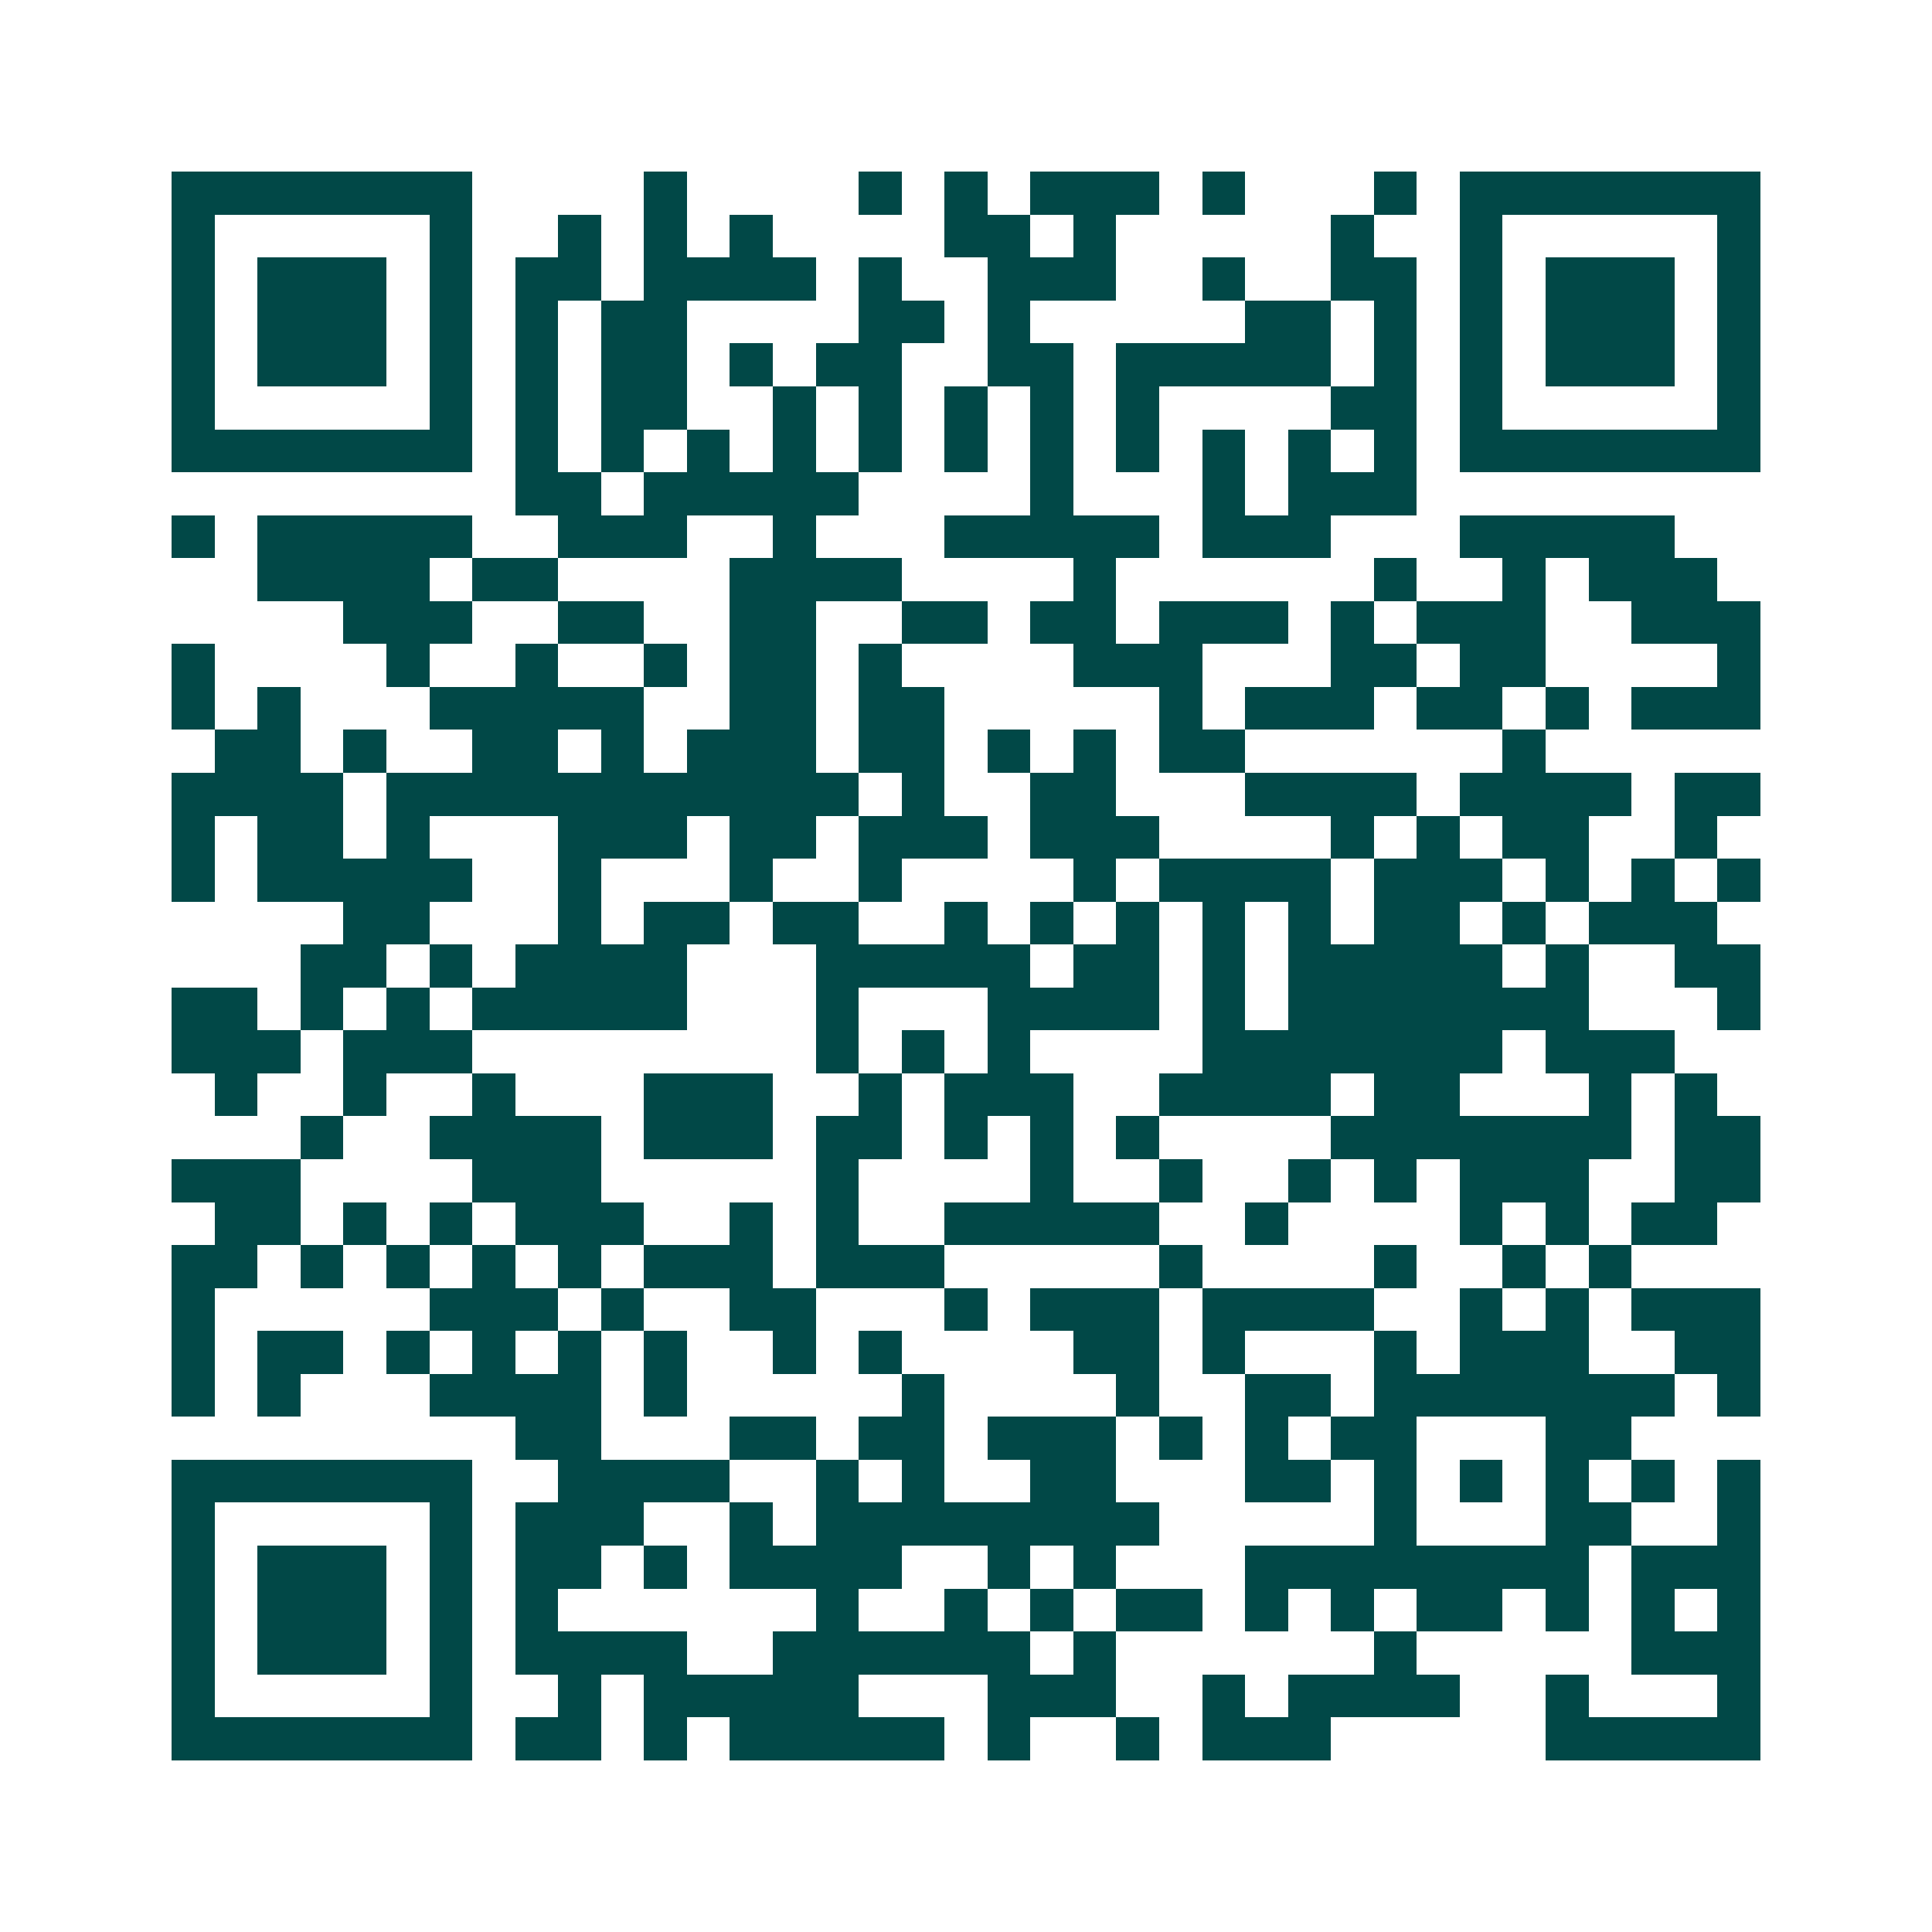 <svg xmlns="http://www.w3.org/2000/svg" width="200" height="200" viewBox="0 0 45 45" shape-rendering="crispEdges"><path fill="#ffffff" d="M0 0h45v45H0z"/><path stroke="#014847" d="M4 4.5h7m4 0h1m4 0h1m1 0h1m1 0h3m1 0h1m3 0h1m1 0h7M4 5.5h1m5 0h1m2 0h1m1 0h1m1 0h1m4 0h2m1 0h1m5 0h1m2 0h1m5 0h1M4 6.5h1m1 0h3m1 0h1m1 0h2m1 0h4m1 0h1m2 0h3m2 0h1m2 0h2m1 0h1m1 0h3m1 0h1M4 7.5h1m1 0h3m1 0h1m1 0h1m1 0h2m4 0h2m1 0h1m5 0h2m1 0h1m1 0h1m1 0h3m1 0h1M4 8.5h1m1 0h3m1 0h1m1 0h1m1 0h2m1 0h1m1 0h2m2 0h2m1 0h5m1 0h1m1 0h1m1 0h3m1 0h1M4 9.5h1m5 0h1m1 0h1m1 0h2m2 0h1m1 0h1m1 0h1m1 0h1m1 0h1m4 0h2m1 0h1m5 0h1M4 10.5h7m1 0h1m1 0h1m1 0h1m1 0h1m1 0h1m1 0h1m1 0h1m1 0h1m1 0h1m1 0h1m1 0h1m1 0h7M12 11.5h2m1 0h5m4 0h1m3 0h1m1 0h3M4 12.5h1m1 0h5m2 0h3m2 0h1m3 0h5m1 0h3m3 0h5M6 13.5h4m1 0h2m4 0h4m4 0h1m6 0h1m2 0h1m1 0h3M8 14.5h3m2 0h2m2 0h2m2 0h2m1 0h2m1 0h3m1 0h1m1 0h3m2 0h3M4 15.5h1m4 0h1m2 0h1m2 0h1m1 0h2m1 0h1m4 0h3m3 0h2m1 0h2m4 0h1M4 16.5h1m1 0h1m3 0h5m2 0h2m1 0h2m5 0h1m1 0h3m1 0h2m1 0h1m1 0h3M5 17.5h2m1 0h1m2 0h2m1 0h1m1 0h3m1 0h2m1 0h1m1 0h1m1 0h2m6 0h1M4 18.5h4m1 0h11m1 0h1m2 0h2m3 0h4m1 0h4m1 0h2M4 19.5h1m1 0h2m1 0h1m3 0h3m1 0h2m1 0h3m1 0h3m4 0h1m1 0h1m1 0h2m2 0h1M4 20.5h1m1 0h5m2 0h1m3 0h1m2 0h1m4 0h1m1 0h4m1 0h3m1 0h1m1 0h1m1 0h1M8 21.5h2m3 0h1m1 0h2m1 0h2m2 0h1m1 0h1m1 0h1m1 0h1m1 0h1m1 0h2m1 0h1m1 0h3M7 22.5h2m1 0h1m1 0h4m3 0h5m1 0h2m1 0h1m1 0h5m1 0h1m2 0h2M4 23.5h2m1 0h1m1 0h1m1 0h5m3 0h1m3 0h4m1 0h1m1 0h7m3 0h1M4 24.5h3m1 0h3m8 0h1m1 0h1m1 0h1m4 0h7m1 0h3M5 25.5h1m2 0h1m2 0h1m3 0h3m2 0h1m1 0h3m2 0h4m1 0h2m3 0h1m1 0h1M7 26.5h1m2 0h4m1 0h3m1 0h2m1 0h1m1 0h1m1 0h1m4 0h7m1 0h2M4 27.5h3m4 0h3m5 0h1m4 0h1m2 0h1m2 0h1m1 0h1m1 0h3m2 0h2M5 28.5h2m1 0h1m1 0h1m1 0h3m2 0h1m1 0h1m2 0h5m2 0h1m4 0h1m1 0h1m1 0h2M4 29.5h2m1 0h1m1 0h1m1 0h1m1 0h1m1 0h3m1 0h3m5 0h1m4 0h1m2 0h1m1 0h1M4 30.5h1m5 0h3m1 0h1m2 0h2m3 0h1m1 0h3m1 0h4m2 0h1m1 0h1m1 0h3M4 31.5h1m1 0h2m1 0h1m1 0h1m1 0h1m1 0h1m2 0h1m1 0h1m4 0h2m1 0h1m3 0h1m1 0h3m2 0h2M4 32.5h1m1 0h1m3 0h4m1 0h1m5 0h1m4 0h1m2 0h2m1 0h7m1 0h1M12 33.5h2m3 0h2m1 0h2m1 0h3m1 0h1m1 0h1m1 0h2m3 0h2M4 34.5h7m2 0h4m2 0h1m1 0h1m2 0h2m3 0h2m1 0h1m1 0h1m1 0h1m1 0h1m1 0h1M4 35.5h1m5 0h1m1 0h3m2 0h1m1 0h8m5 0h1m3 0h2m2 0h1M4 36.5h1m1 0h3m1 0h1m1 0h2m1 0h1m1 0h4m2 0h1m1 0h1m3 0h8m1 0h3M4 37.5h1m1 0h3m1 0h1m1 0h1m6 0h1m2 0h1m1 0h1m1 0h2m1 0h1m1 0h1m1 0h2m1 0h1m1 0h1m1 0h1M4 38.5h1m1 0h3m1 0h1m1 0h4m2 0h6m1 0h1m6 0h1m5 0h3M4 39.5h1m5 0h1m2 0h1m1 0h5m3 0h3m2 0h1m1 0h4m2 0h1m3 0h1M4 40.5h7m1 0h2m1 0h1m1 0h5m1 0h1m2 0h1m1 0h3m5 0h5"/></svg>

